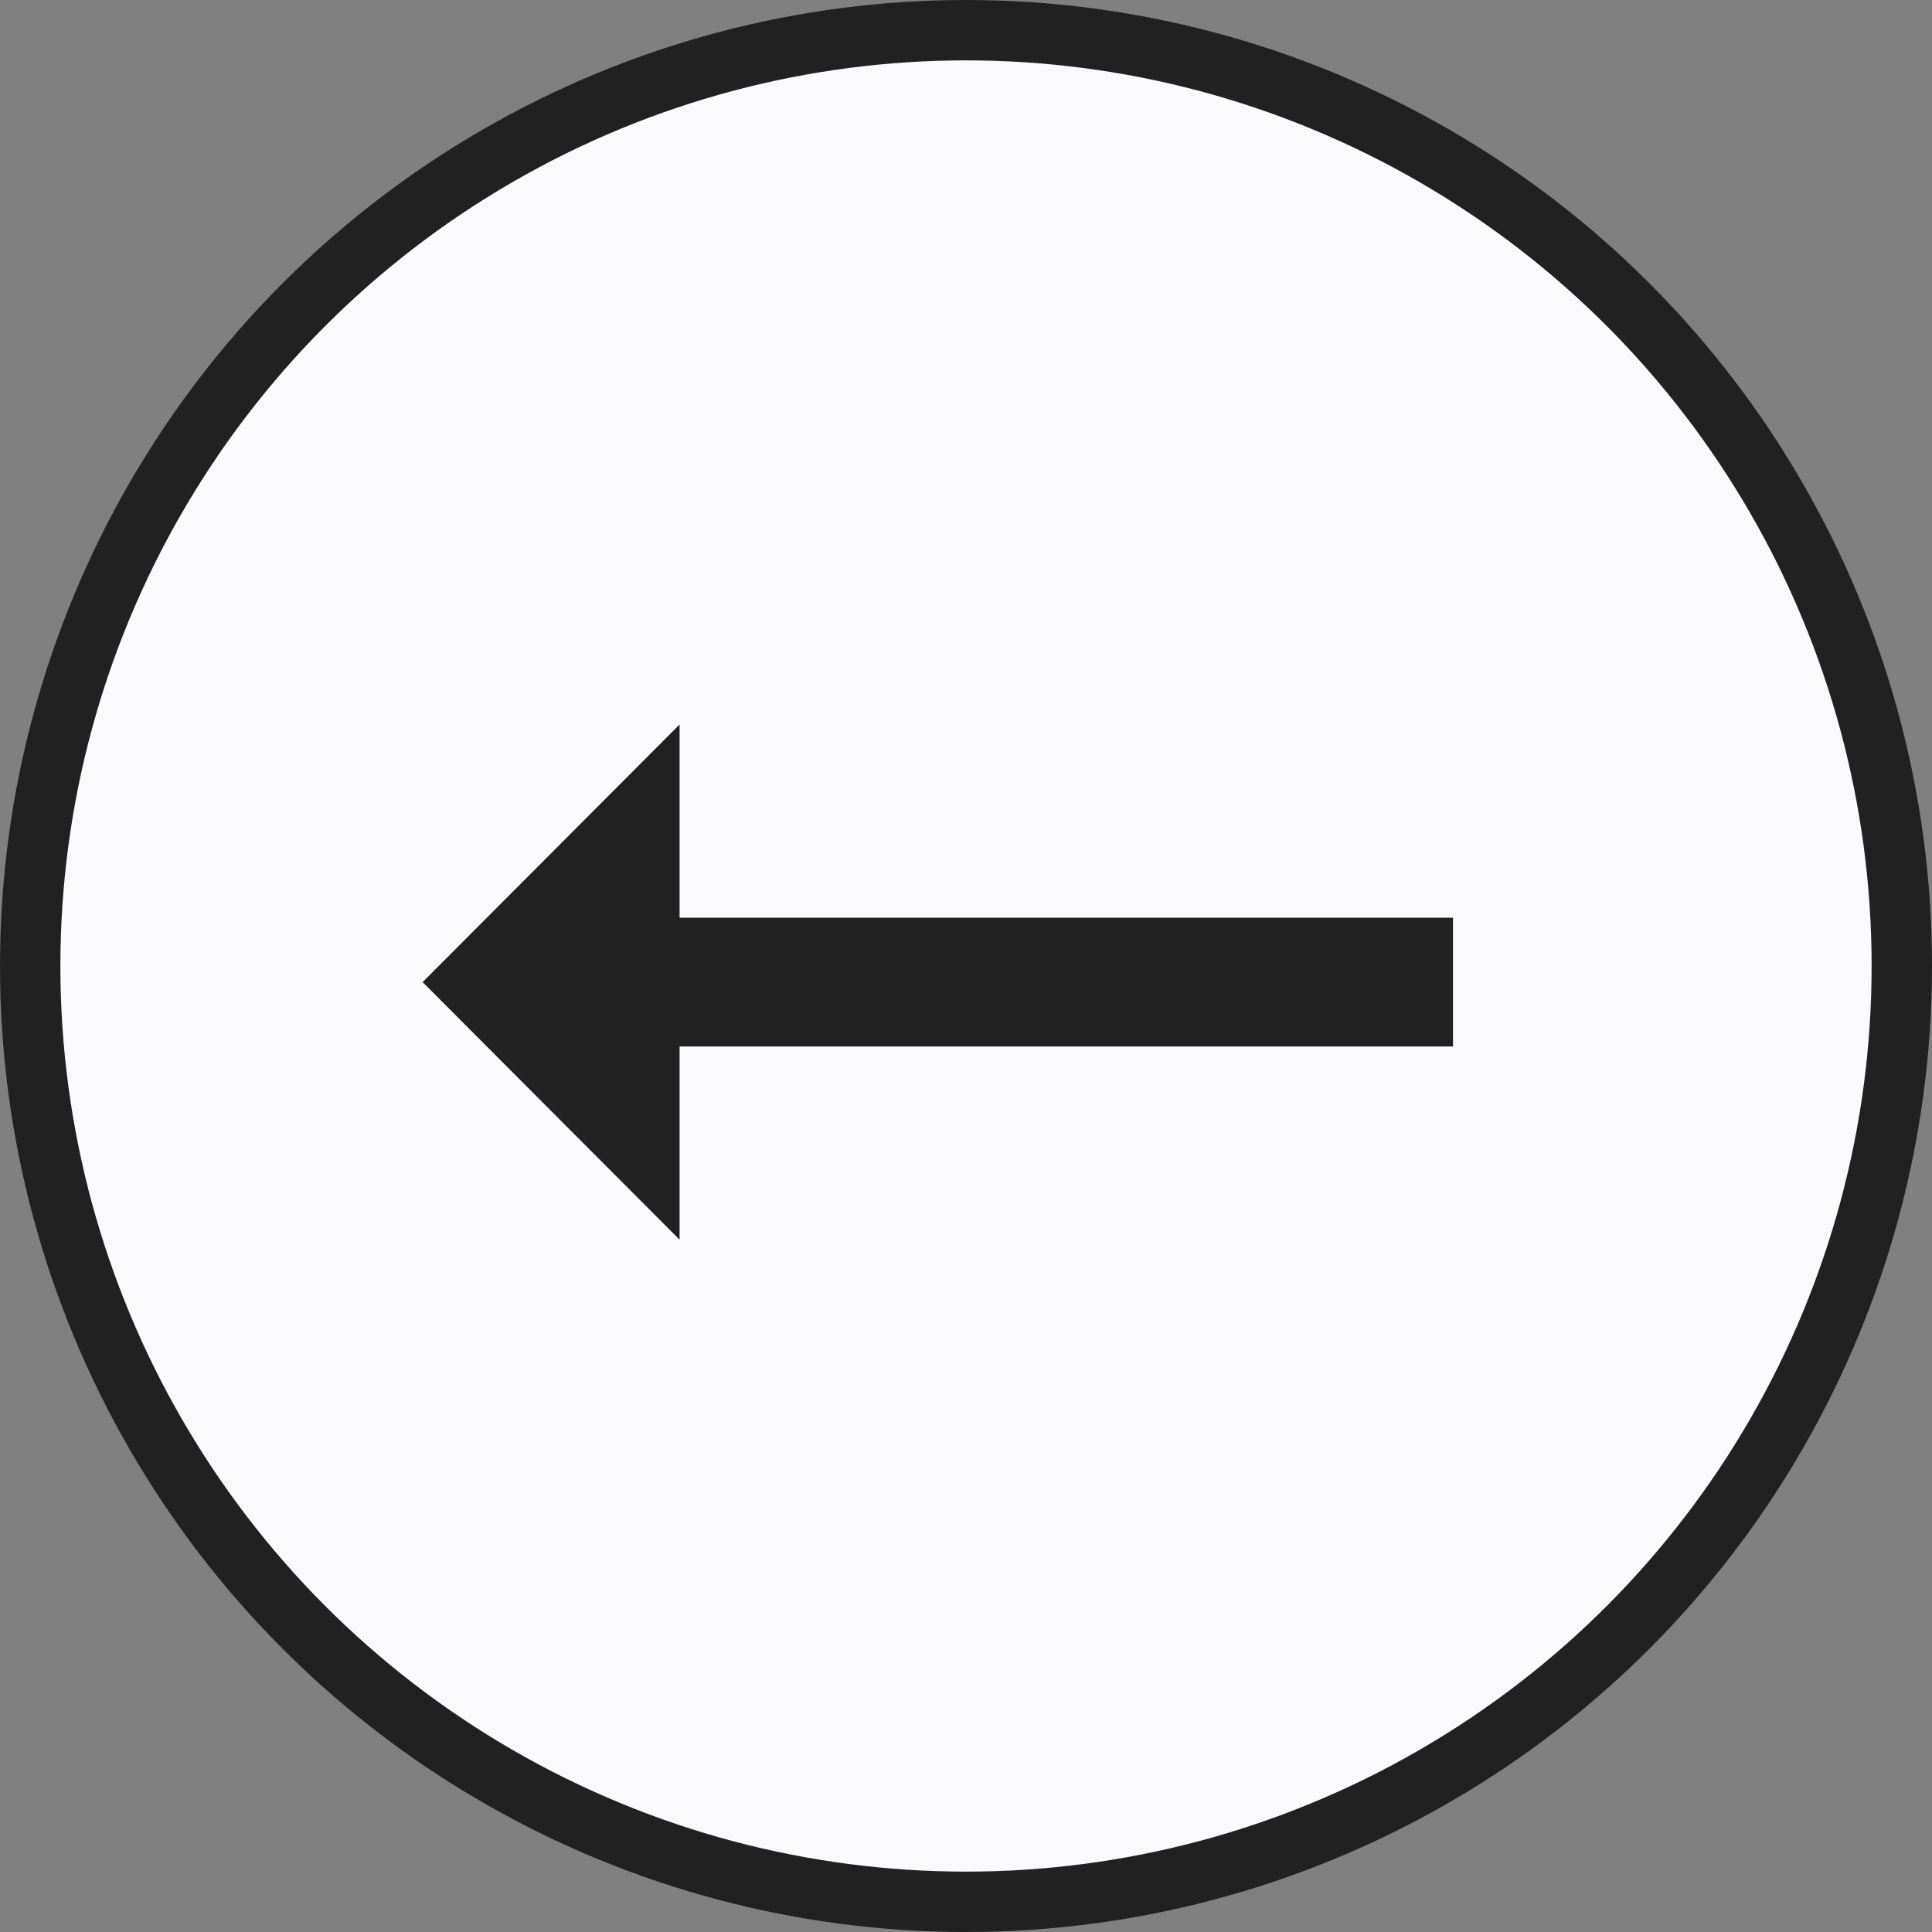 <svg width="32" height="32" viewBox="0 0 32 32" fill="none" xmlns="http://www.w3.org/2000/svg">
<rect x="0" y="0" width="32" height="32" fill="#808080" stroke="none"/>
<circle cx="16" cy="16" r="15.5" transform="rotate(180 16 16)" fill="#FAF9FC" stroke="#212121"/>
<g clip-path="url(#clip0_8131_22492)">
<path d="M11.256 17.333L24.066 17.333V15.2L11.256 15.2V12L7 16.267L11.256 20.533V17.333Z" fill="#212121"/>
</g>
<defs>
<clipPath id="clip0_8131_22492">
<rect width="25.6" height="25.6" fill="white" transform="matrix(-1 0 0 -1 28.8 28.8)"/>
</clipPath>
</defs>
</svg>
